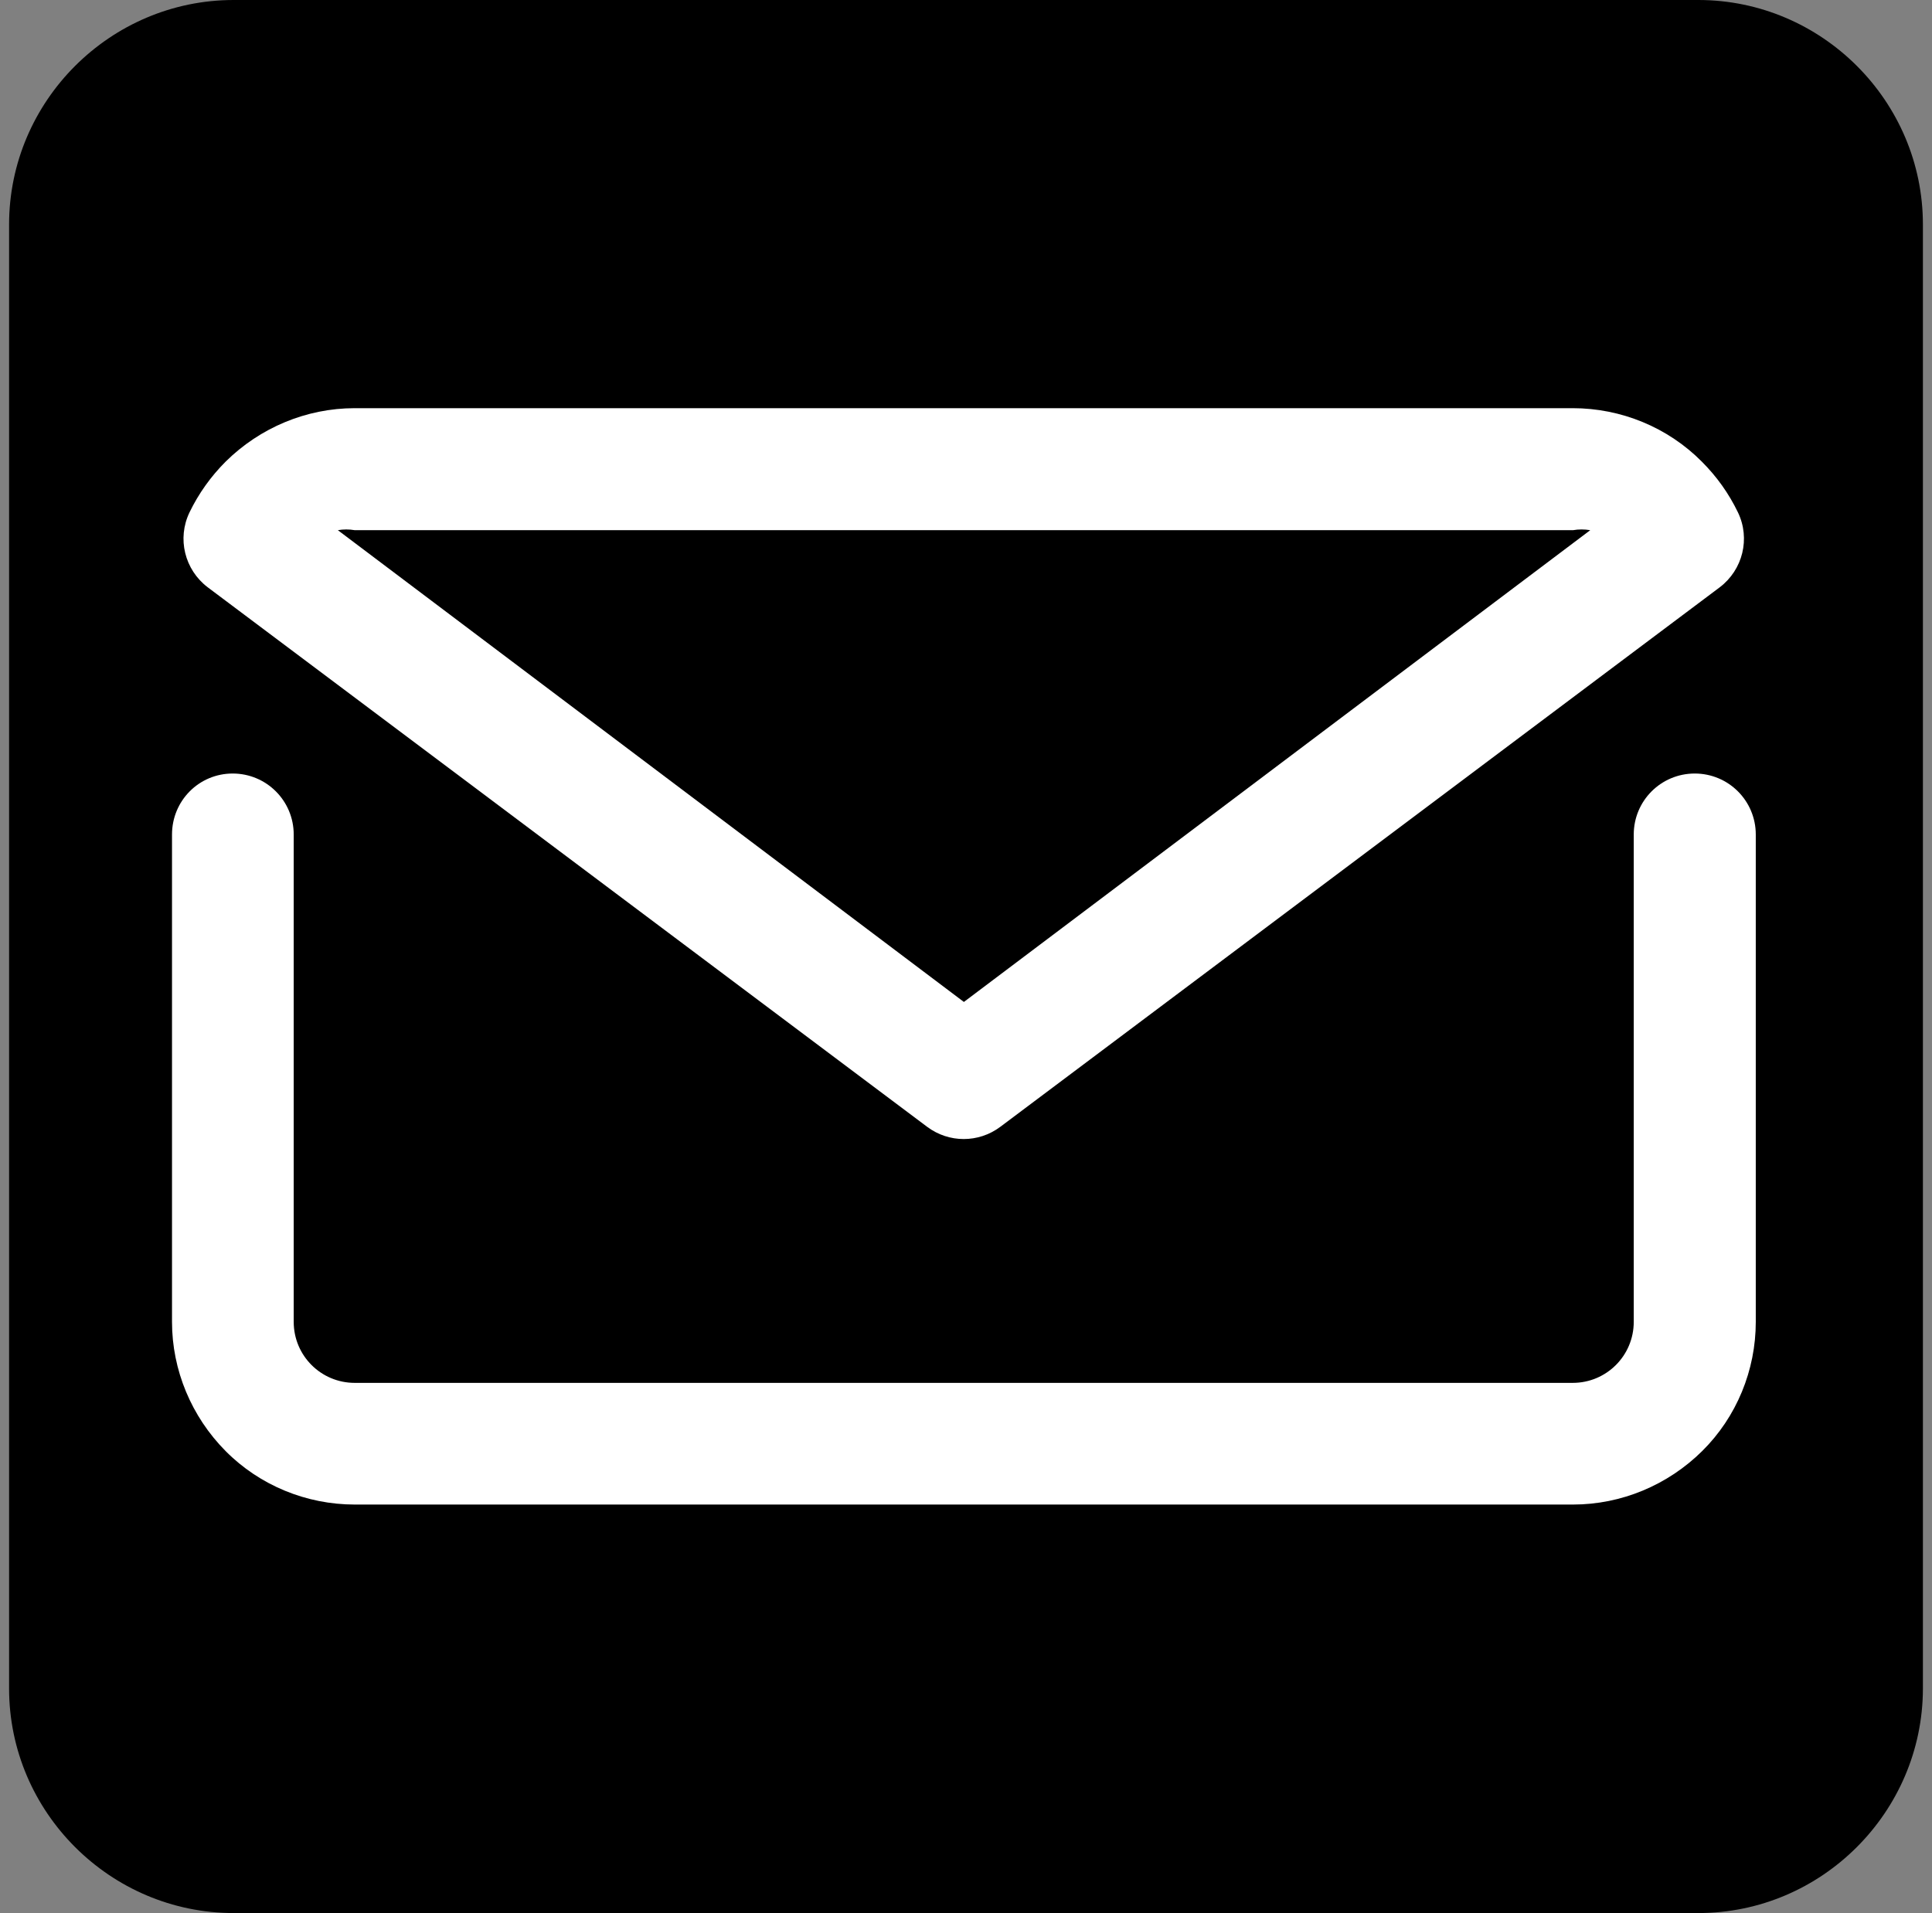 <?xml version="1.0" encoding="utf-8"?>
<!-- Generator: Adobe Illustrator 26.2.1, SVG Export Plug-In . SVG Version: 6.00 Build 0)  -->
<svg version="1.1" id="Layer_1" xmlns:serif="http://www.serif.com/"
	 xmlns="http://www.w3.org/2000/svg" xmlns:xlink="http://www.w3.org/1999/xlink" x="0px" y="0px" viewBox="0 0 595.3 589.6"
	 style="enable-background:new 0 0 595.3 589.6;" xml:space="preserve">
<rect x="0" y="0" width="595.3" height="589.6" fill="#808080" stroke="none"/>
<style type="text/css">
	.st0{display:none;fill-rule:evenodd;clip-rule:evenodd;}
	.st1{fill:#FFFFFF;}
</style>
<path class="st0" d="M522.5-2.8c40.1,0,72.7,32.6,72.7,72.7v449.8c0,40.1-32.6,72.7-72.7,72.7H398.8V368.1h77.4l14.7-96.1h-92.2
	v-62.3c0-26.3,12.9-51.9,54.2-51.9h41.9V76.1c0,0-38-6.5-74.4-6.5c-75.9,0-125.5,46-125.5,129.3v73.2h-84.4v96.1h84.4v224.3H72.7
	C32.6,592.4,0,559.8,0,519.7V69.9C0,29.7,32.6-2.8,72.7-2.8L522.5-2.8L522.5-2.8z"/>
<path d="M523.3,589.6H72c-38,0-69.2-31.1-69.2-69.2V69.2C2.8,31.1,34,0,72,0h451.3c38,0,69.2,31.1,69.2,69.2v451.3
	C592.4,558.5,561.3,589.6,523.3,589.6z"/>
<g id="mail_email_e-mail_letter">
	<path class="st1" d="M522.2,238.4c-10.4,0-18.8,8.4-18.8,18.8v150.2c0,10.4-8.4,18.8-18.8,18.8H109.3c-10.4,0-18.8-8.4-18.8-18.8
		V257.2c0-10.4-8.4-18.8-18.8-18.8S53,246.8,53,257.2v150.2c0,14.9,6,29.2,16.5,39.8c10.5,10.6,24.9,16.5,39.8,16.5h375.4
		c14.9,0,29.2-6,39.8-16.5c10.6-10.5,16.5-24.9,16.5-39.8V257.2C541,246.8,532.6,238.4,522.2,238.4z"/>
	<path class="st1" d="M285.7,347.3c6.7,5,15.8,5,22.5,0L529.9,181c7.1-5.4,9.5-15,5.6-23.1c-2.8-5.8-6.5-11-11.1-15.6
		c-10.5-10.6-24.9-16.5-39.8-16.5H109.3c-14.9,0-29.2,6-39.8,16.5c-4.5,4.5-8.3,9.8-11.1,15.6c-3.9,8.1-1.5,17.7,5.6,23.1
		L285.7,347.3z M109.3,163.4h375.4c1.7-0.3,3.5-0.3,5.3,0L297,308.8L104.1,163.4C105.8,163.1,107.6,163.1,109.3,163.4z"/>
</g>
</svg>
